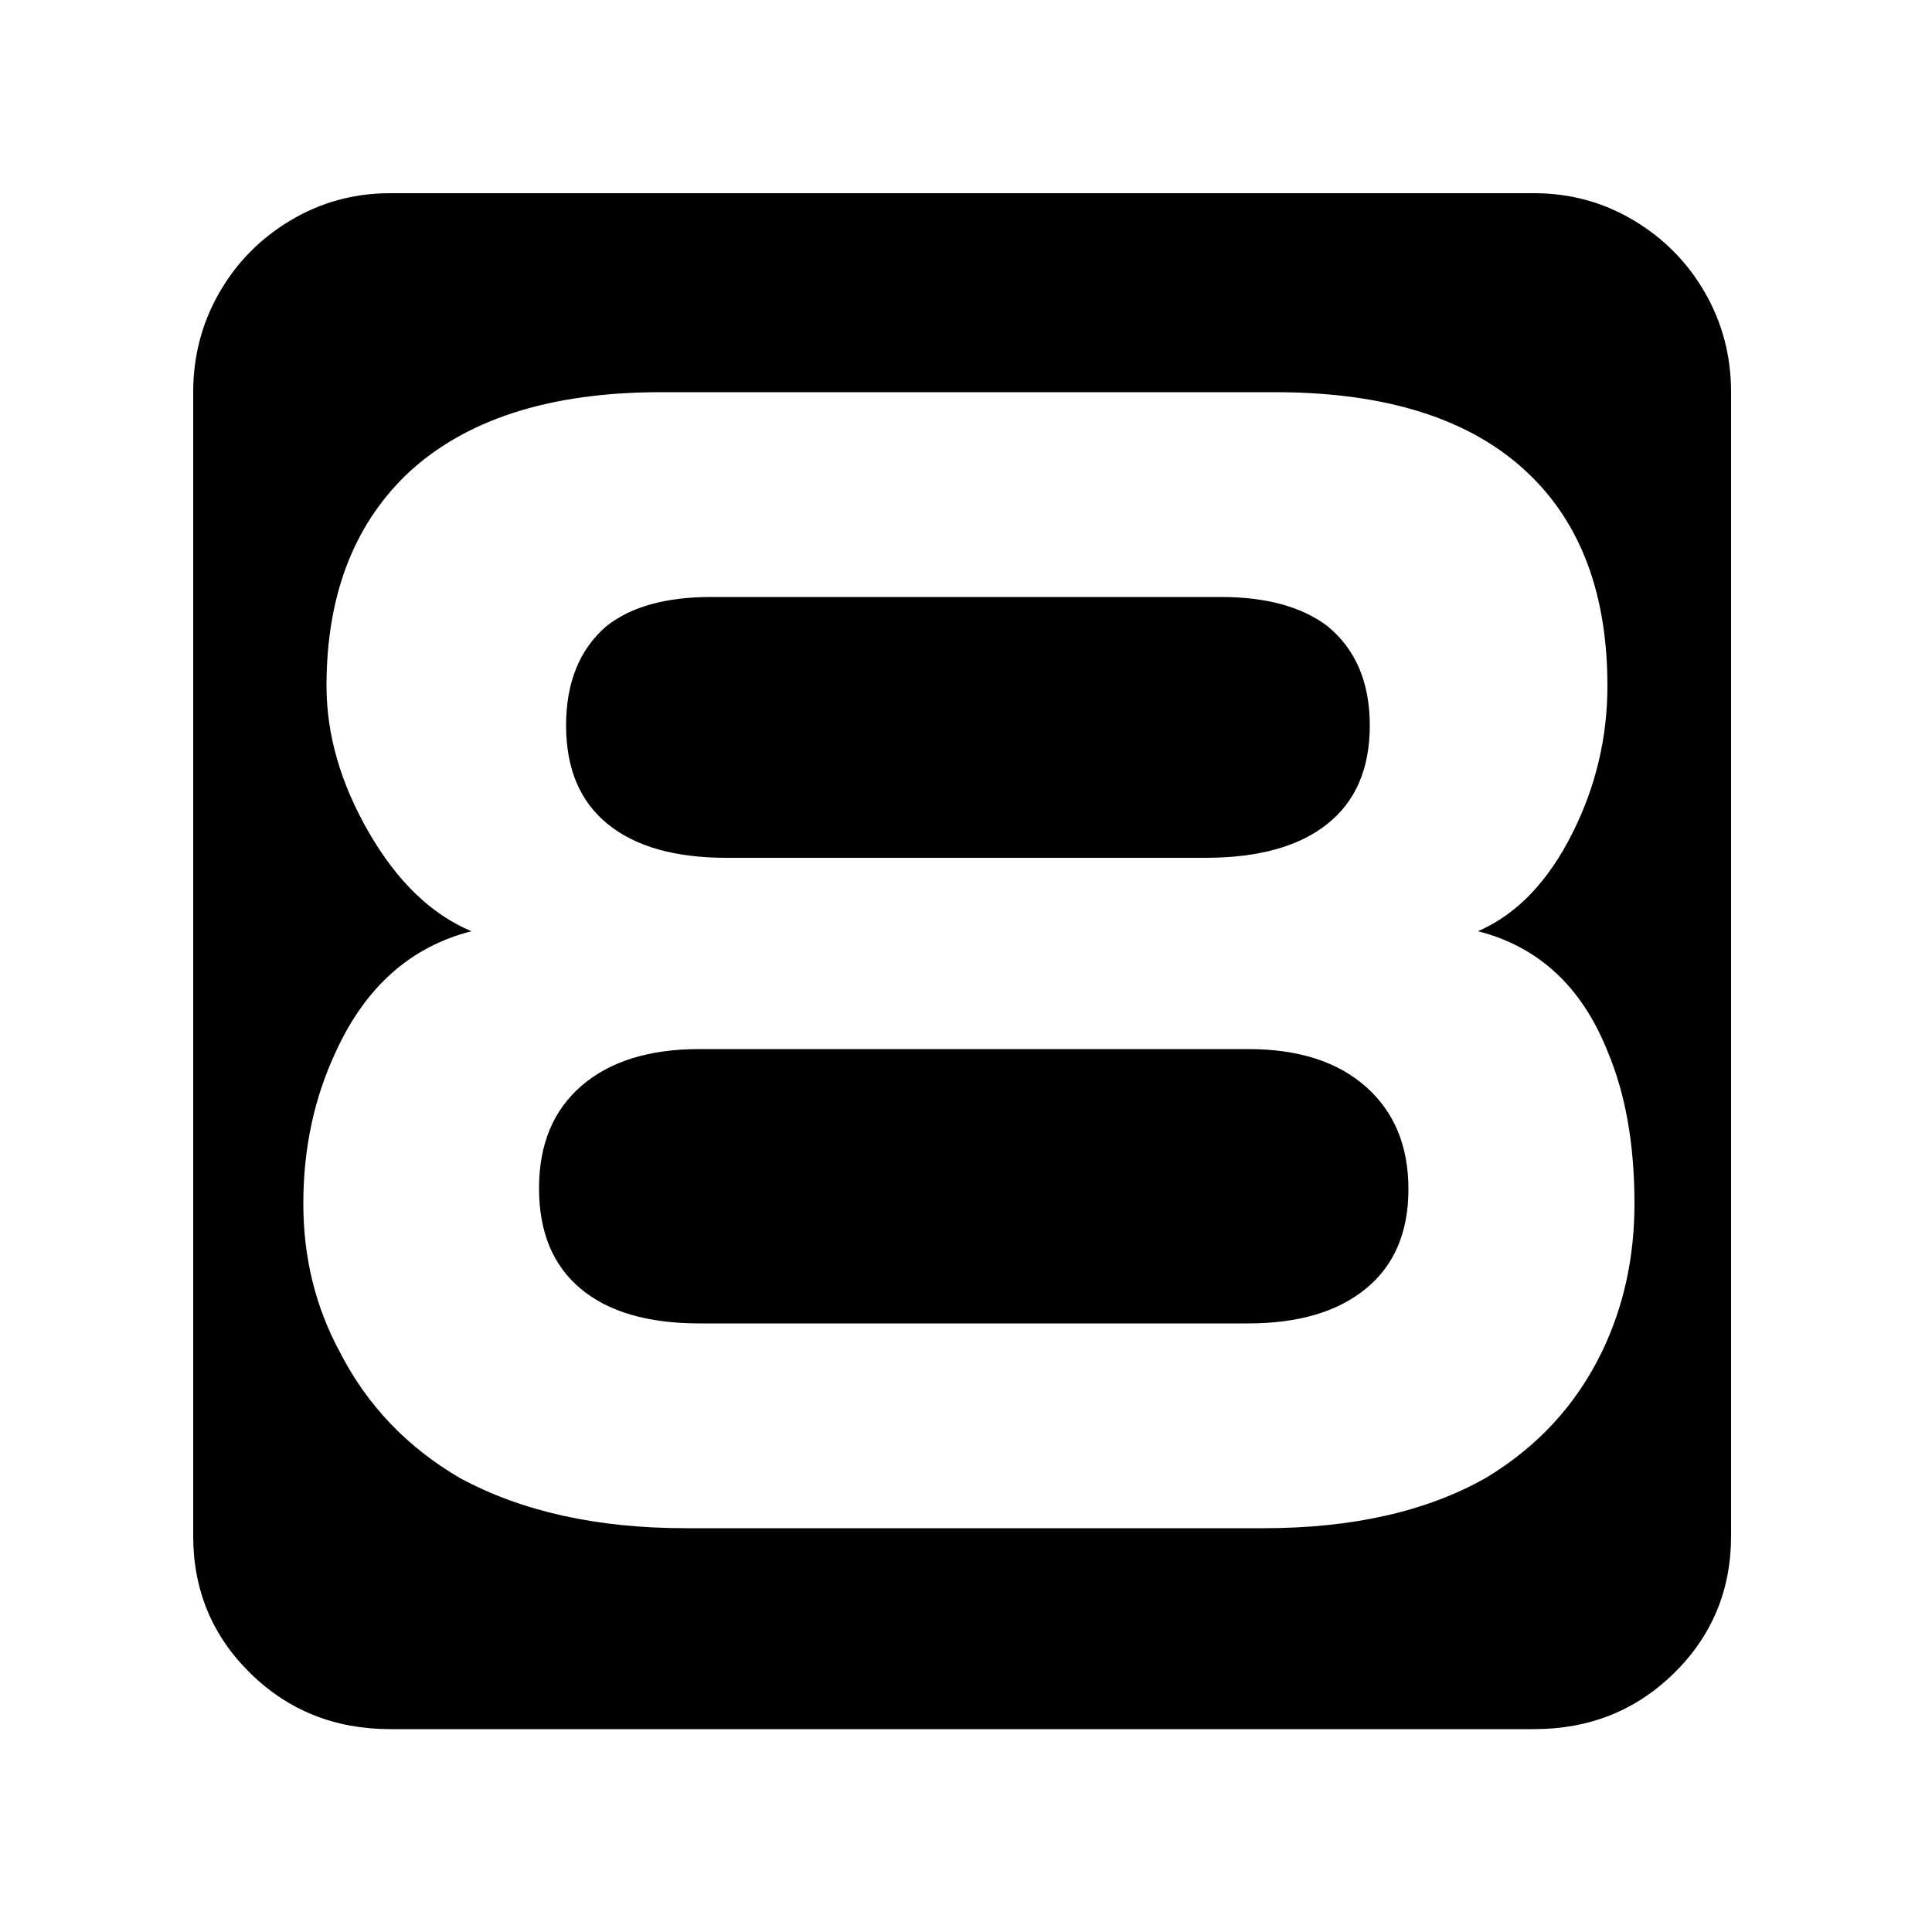 <?xml version="1.0" encoding="utf-8"?>
<svg fill="#000000" width="800px" height="800px" viewBox="0 0 1000 1000" xmlns="http://www.w3.org/2000/svg"><path d="M202 895q-43 0-72.5-29T100 795V203q0-28 13.5-51.5t37-37.5 51.5-14h592q28 0 51.5 14t37 37.5T896 203v592q0 42-29.5 71T794 895H202zm452-104q69 0 115-26 40-24 60-65 17-35 17-77 0-46-14-79-20-50-67-62 30-13 49-51 18-36 18-76 0-71-41-110-44-42-131-42H342q-87 0-132 43-41 40-41 109 0 38 22 76t53 51q-47 12-70 62-17 36-17 79 0 42 19 77 21 41 62 65 48 26 117 26h299zm-8-248q39 0 61 19.5t22 53-22 51.5-61 18H362q-40 0-61.5-18T279 615t22-53 61-19h284zm-14-234q35 0 55 15 22 18 22 51.5t-22 51-63 17.5H376q-40 0-61.5-17.5t-21.5-51 21-51.5q19-15 54-15h264z"/></svg>